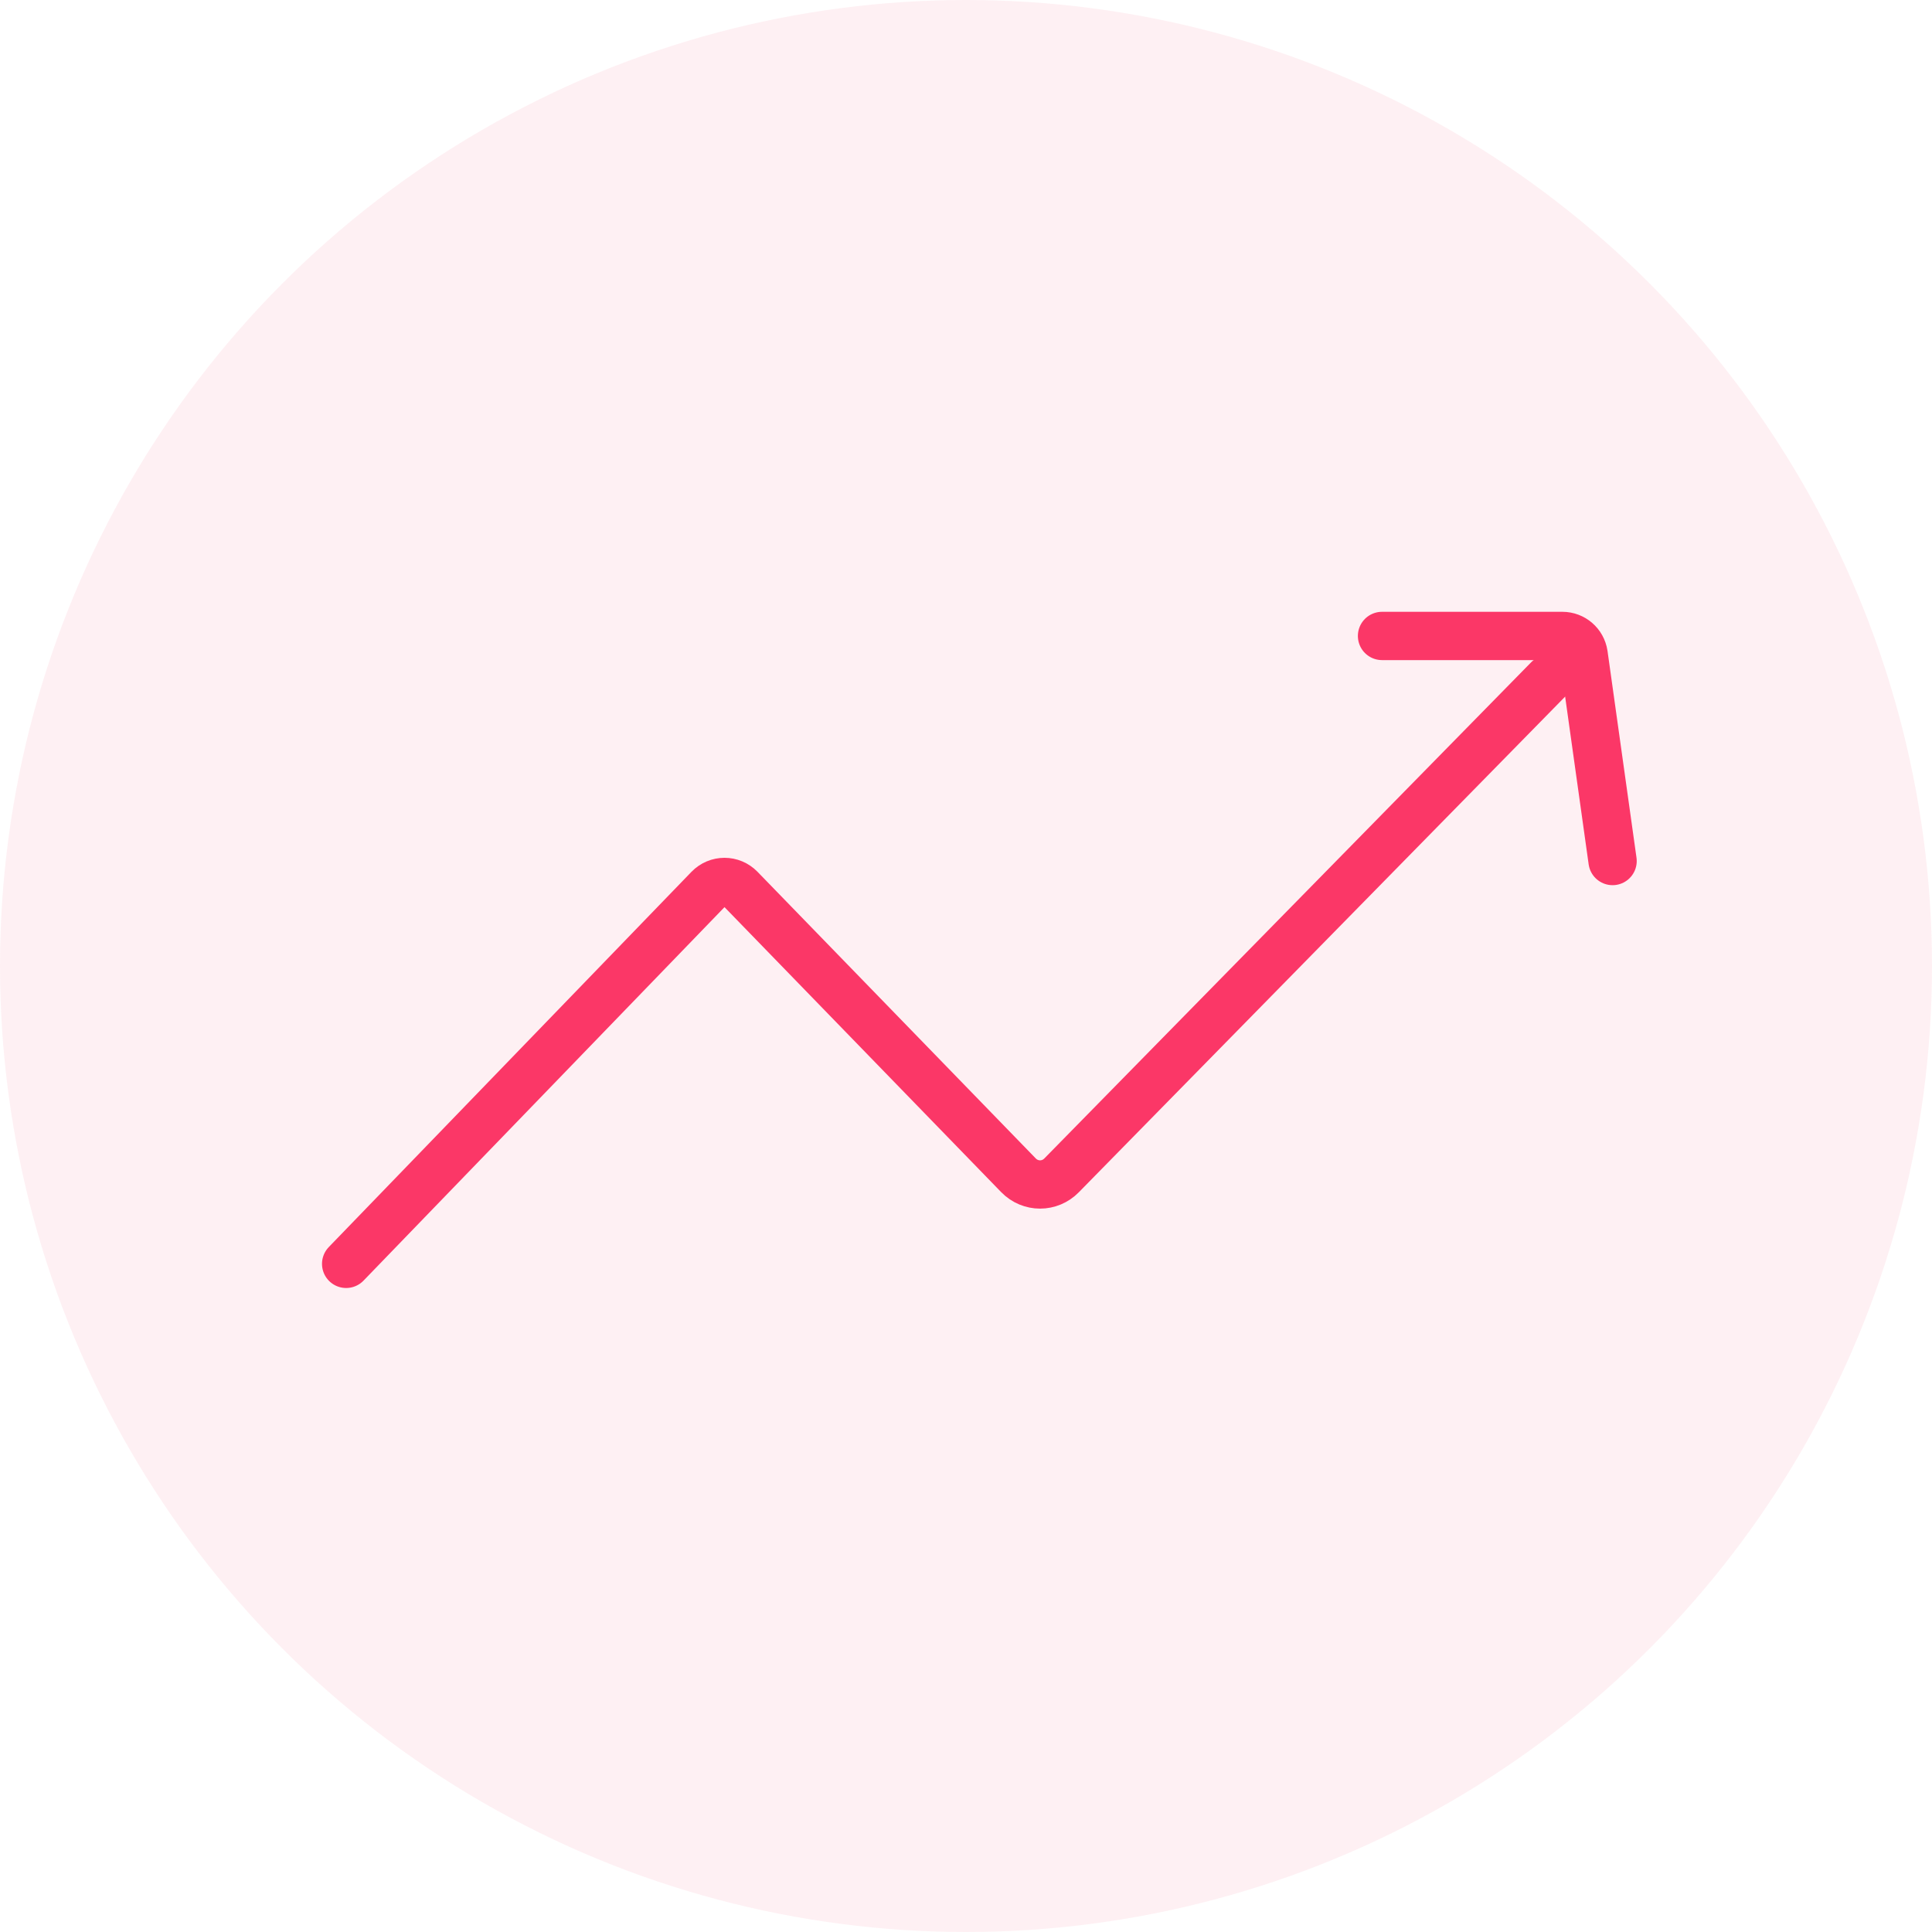 <svg width="60" height="60" viewBox="0 0 60 60" fill="none" xmlns="http://www.w3.org/2000/svg">
<circle cx="30" cy="30" r="30" fill="#FB3767" fill-opacity="0.075"/>
<g clip-path="url(#clip0_146_118)">
<path d="M10.75 39.25L22.01 27.6C22.28 27.32 22.72 27.32 22.99 27.6L31.63 36.5C32 36.88 32.6 36.88 32.97 36.5L48.09 21.09" stroke="#FB3767" stroke-width="1.5" stroke-miterlimit="10" stroke-linecap="round"/>
<path d="M42.92 19.75H48.52C48.85 19.75 49.13 19.99 49.18 20.32L50.08 26.74" stroke="#FB3767" stroke-width="1.5" stroke-miterlimit="10" stroke-linecap="round"/>
</g>
<defs>
<clipPath id="clip0_146_118">
<rect width="40.84" height="21" fill="white" transform="translate(10 19)"/>
</clipPath>
</defs>
</svg>
